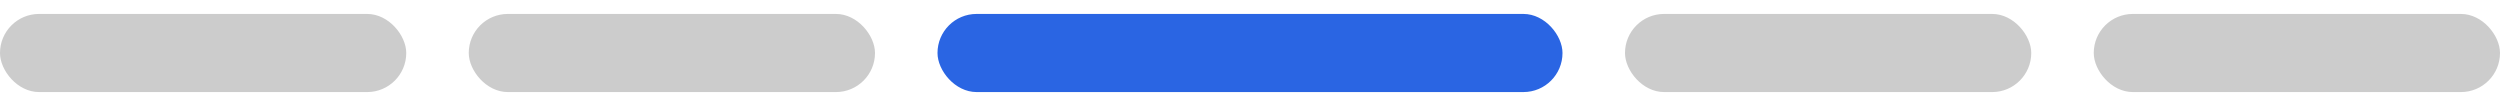 <svg width="160" height="6" viewBox="0 0 160 6" fill="none" xmlns="http://www.w3.org/2000/svg">
<rect opacity="0.2" y="0.892" width="26" height="5" rx="2.5" fill="black"/>
<rect opacity="0.2" x="30" y="0.892" width="26" height="5" rx="2.5" fill="black"/>
<rect x="60" y="0.892" width="40" height="5" rx="2.5" fill="#2A65E3"/>
<rect opacity="0.2" x="104" y="0.892" width="26" height="5" rx="2.5" fill="black"/>
<rect opacity="0.2" x="134" y="0.892" width="26" height="5" rx="2.5" fill="black"/>
</svg>
